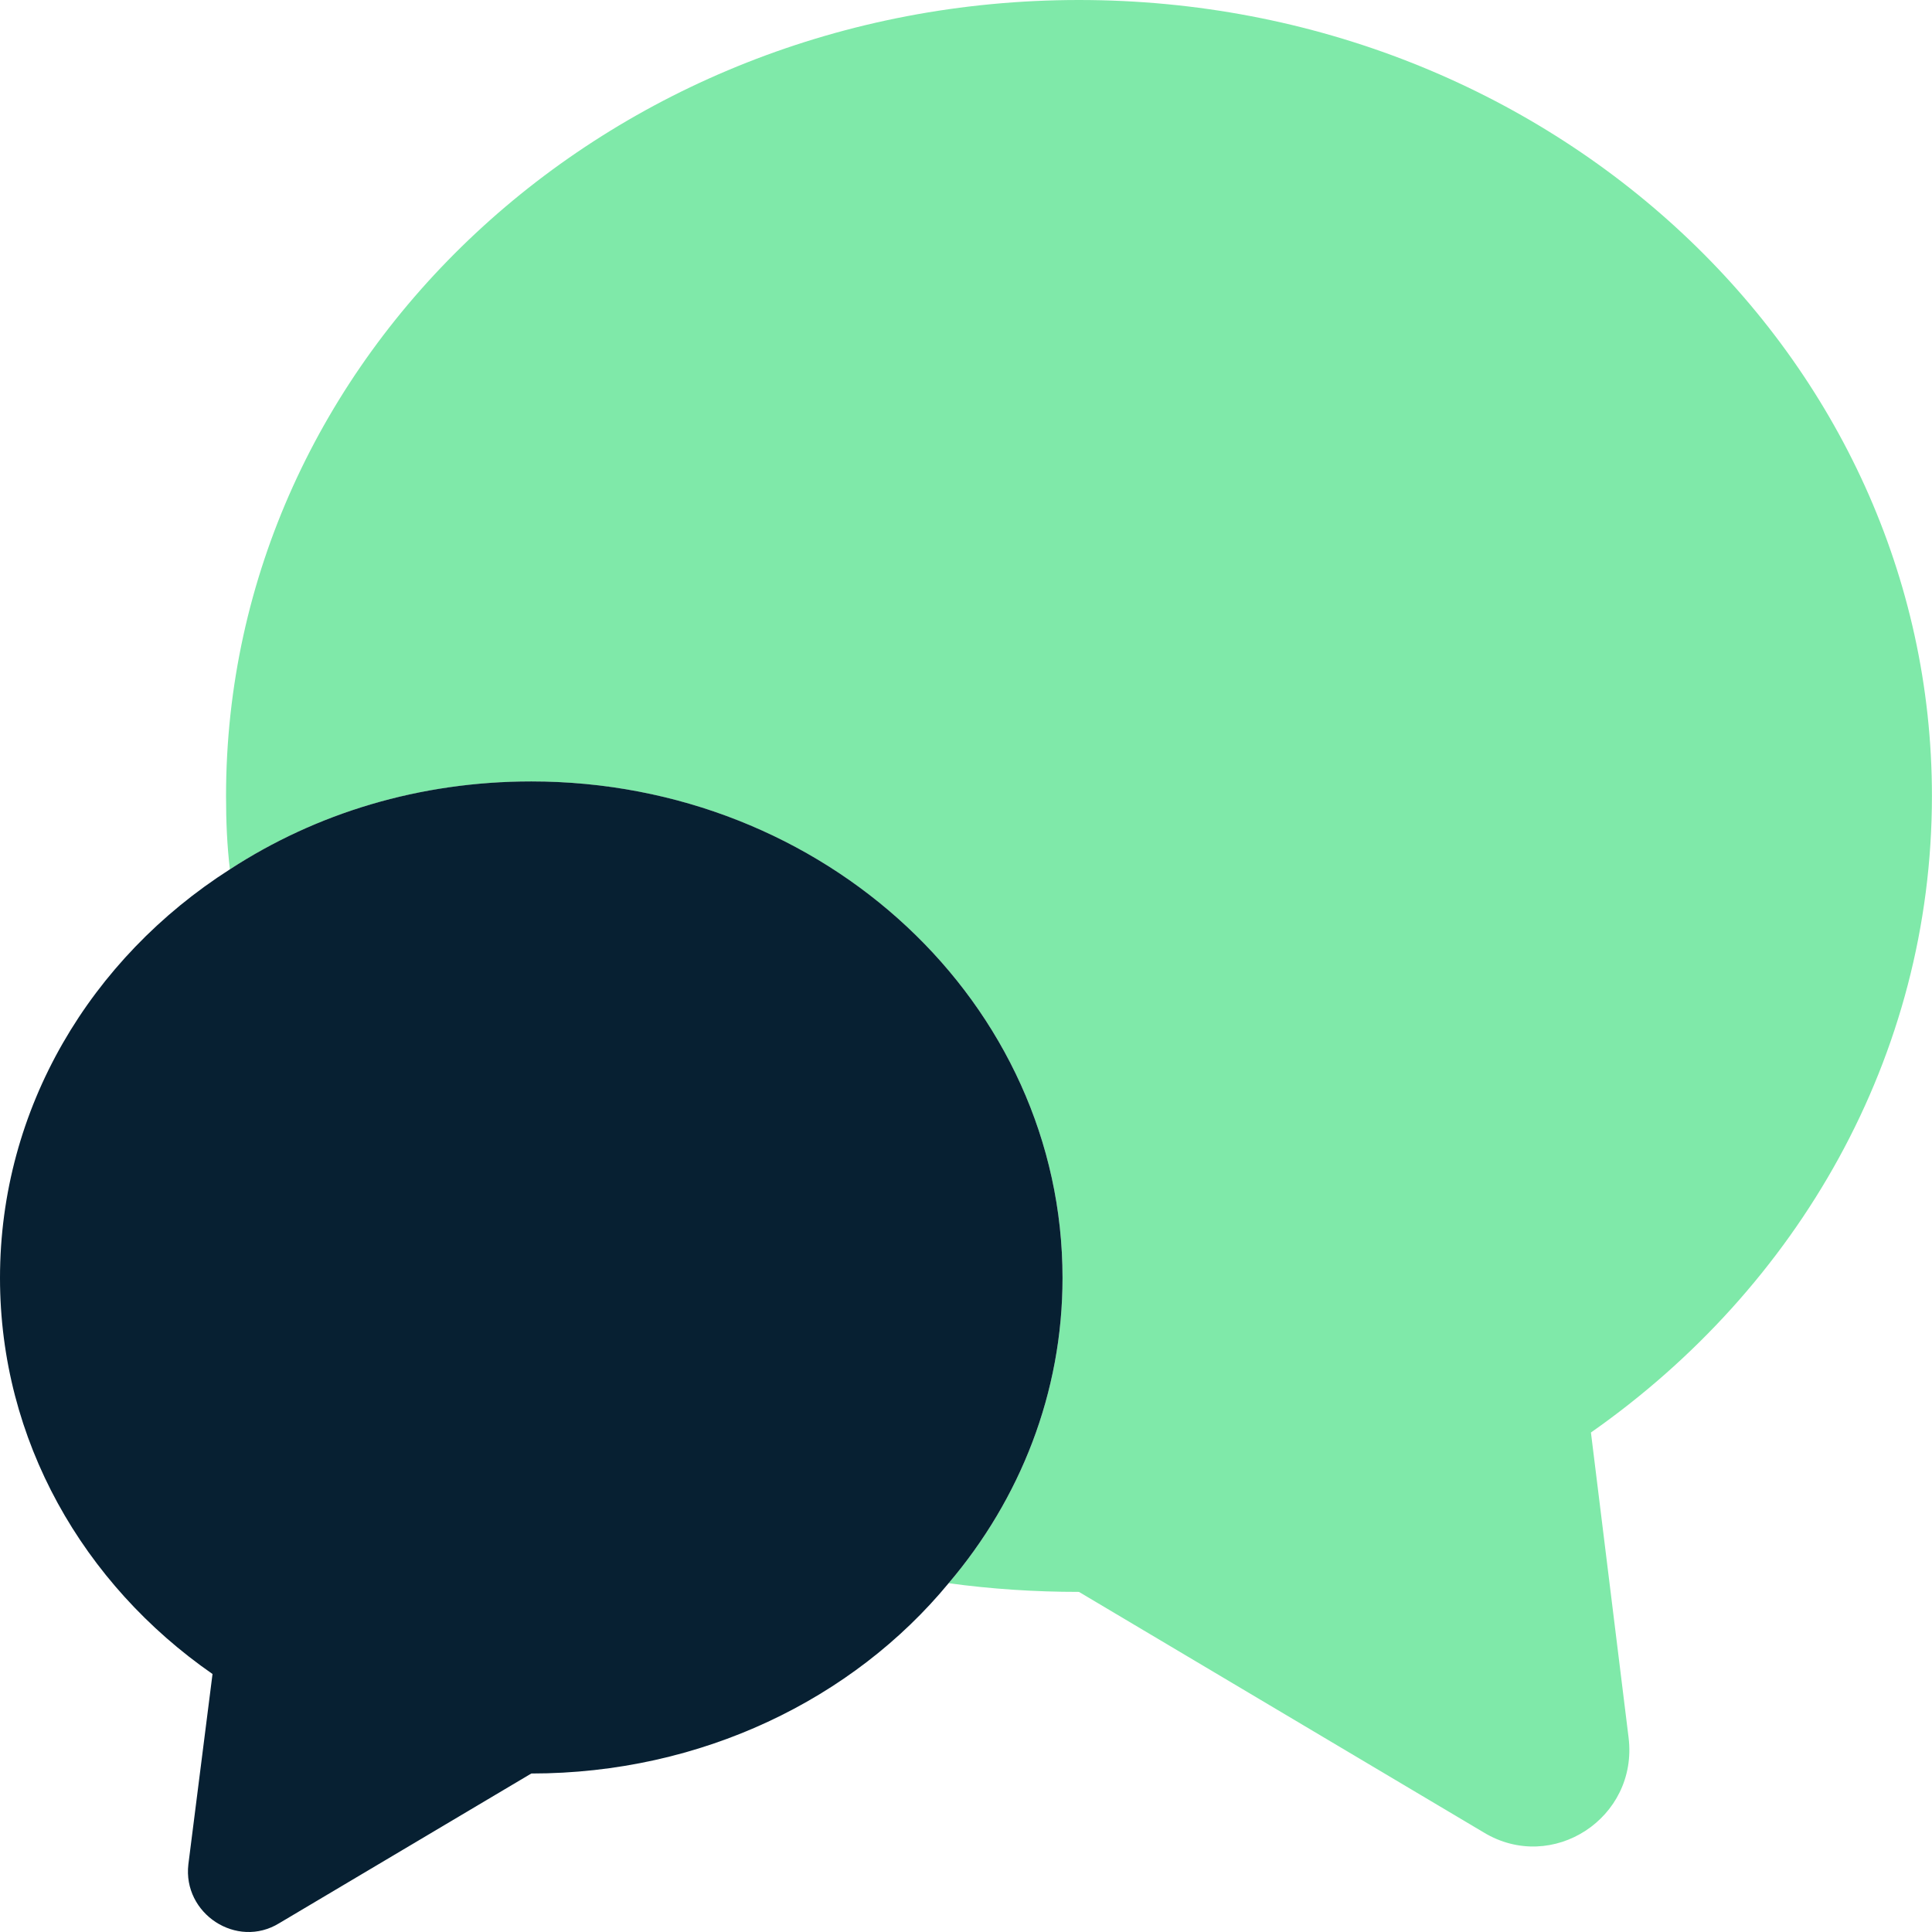 <svg width="28" height="28" viewBox="0 0 28 28" fill="none" xmlns="http://www.w3.org/2000/svg">
                                 <path d="M23.057 20.761L23.603 25.185C23.743 26.347 22.497 27.159 21.503 26.557L15.637 23.071C14.993 23.071 14.364 23.029 13.748 22.945C14.784 21.727 15.399 20.187 15.399 18.521C15.399 14.546 11.956 11.326 7.7 11.326C6.076 11.326 4.578 11.788 3.332 12.6C3.29 12.25 3.276 11.9 3.276 11.536C3.276 5.166 8.806 0 15.637 0C22.469 0 27.999 5.166 27.999 11.536C27.999 15.316 26.053 18.662 23.057 20.761Z" fill="#7FE9A9" />
                                 <path d="M15.399 18.521C15.399 20.187 14.784 21.727 13.748 22.945C12.362 24.625 10.164 25.703 7.7 25.703L4.046 27.873C3.43 28.251 2.646 27.733 2.73 27.019L3.08 24.261C1.204 22.959 0 20.873 0 18.521C0 16.057 1.316 13.887 3.332 12.599C4.578 11.787 6.076 11.325 7.7 11.325C11.956 11.325 15.399 14.545 15.399 18.521Z" fill="#072032" />
                              </svg>